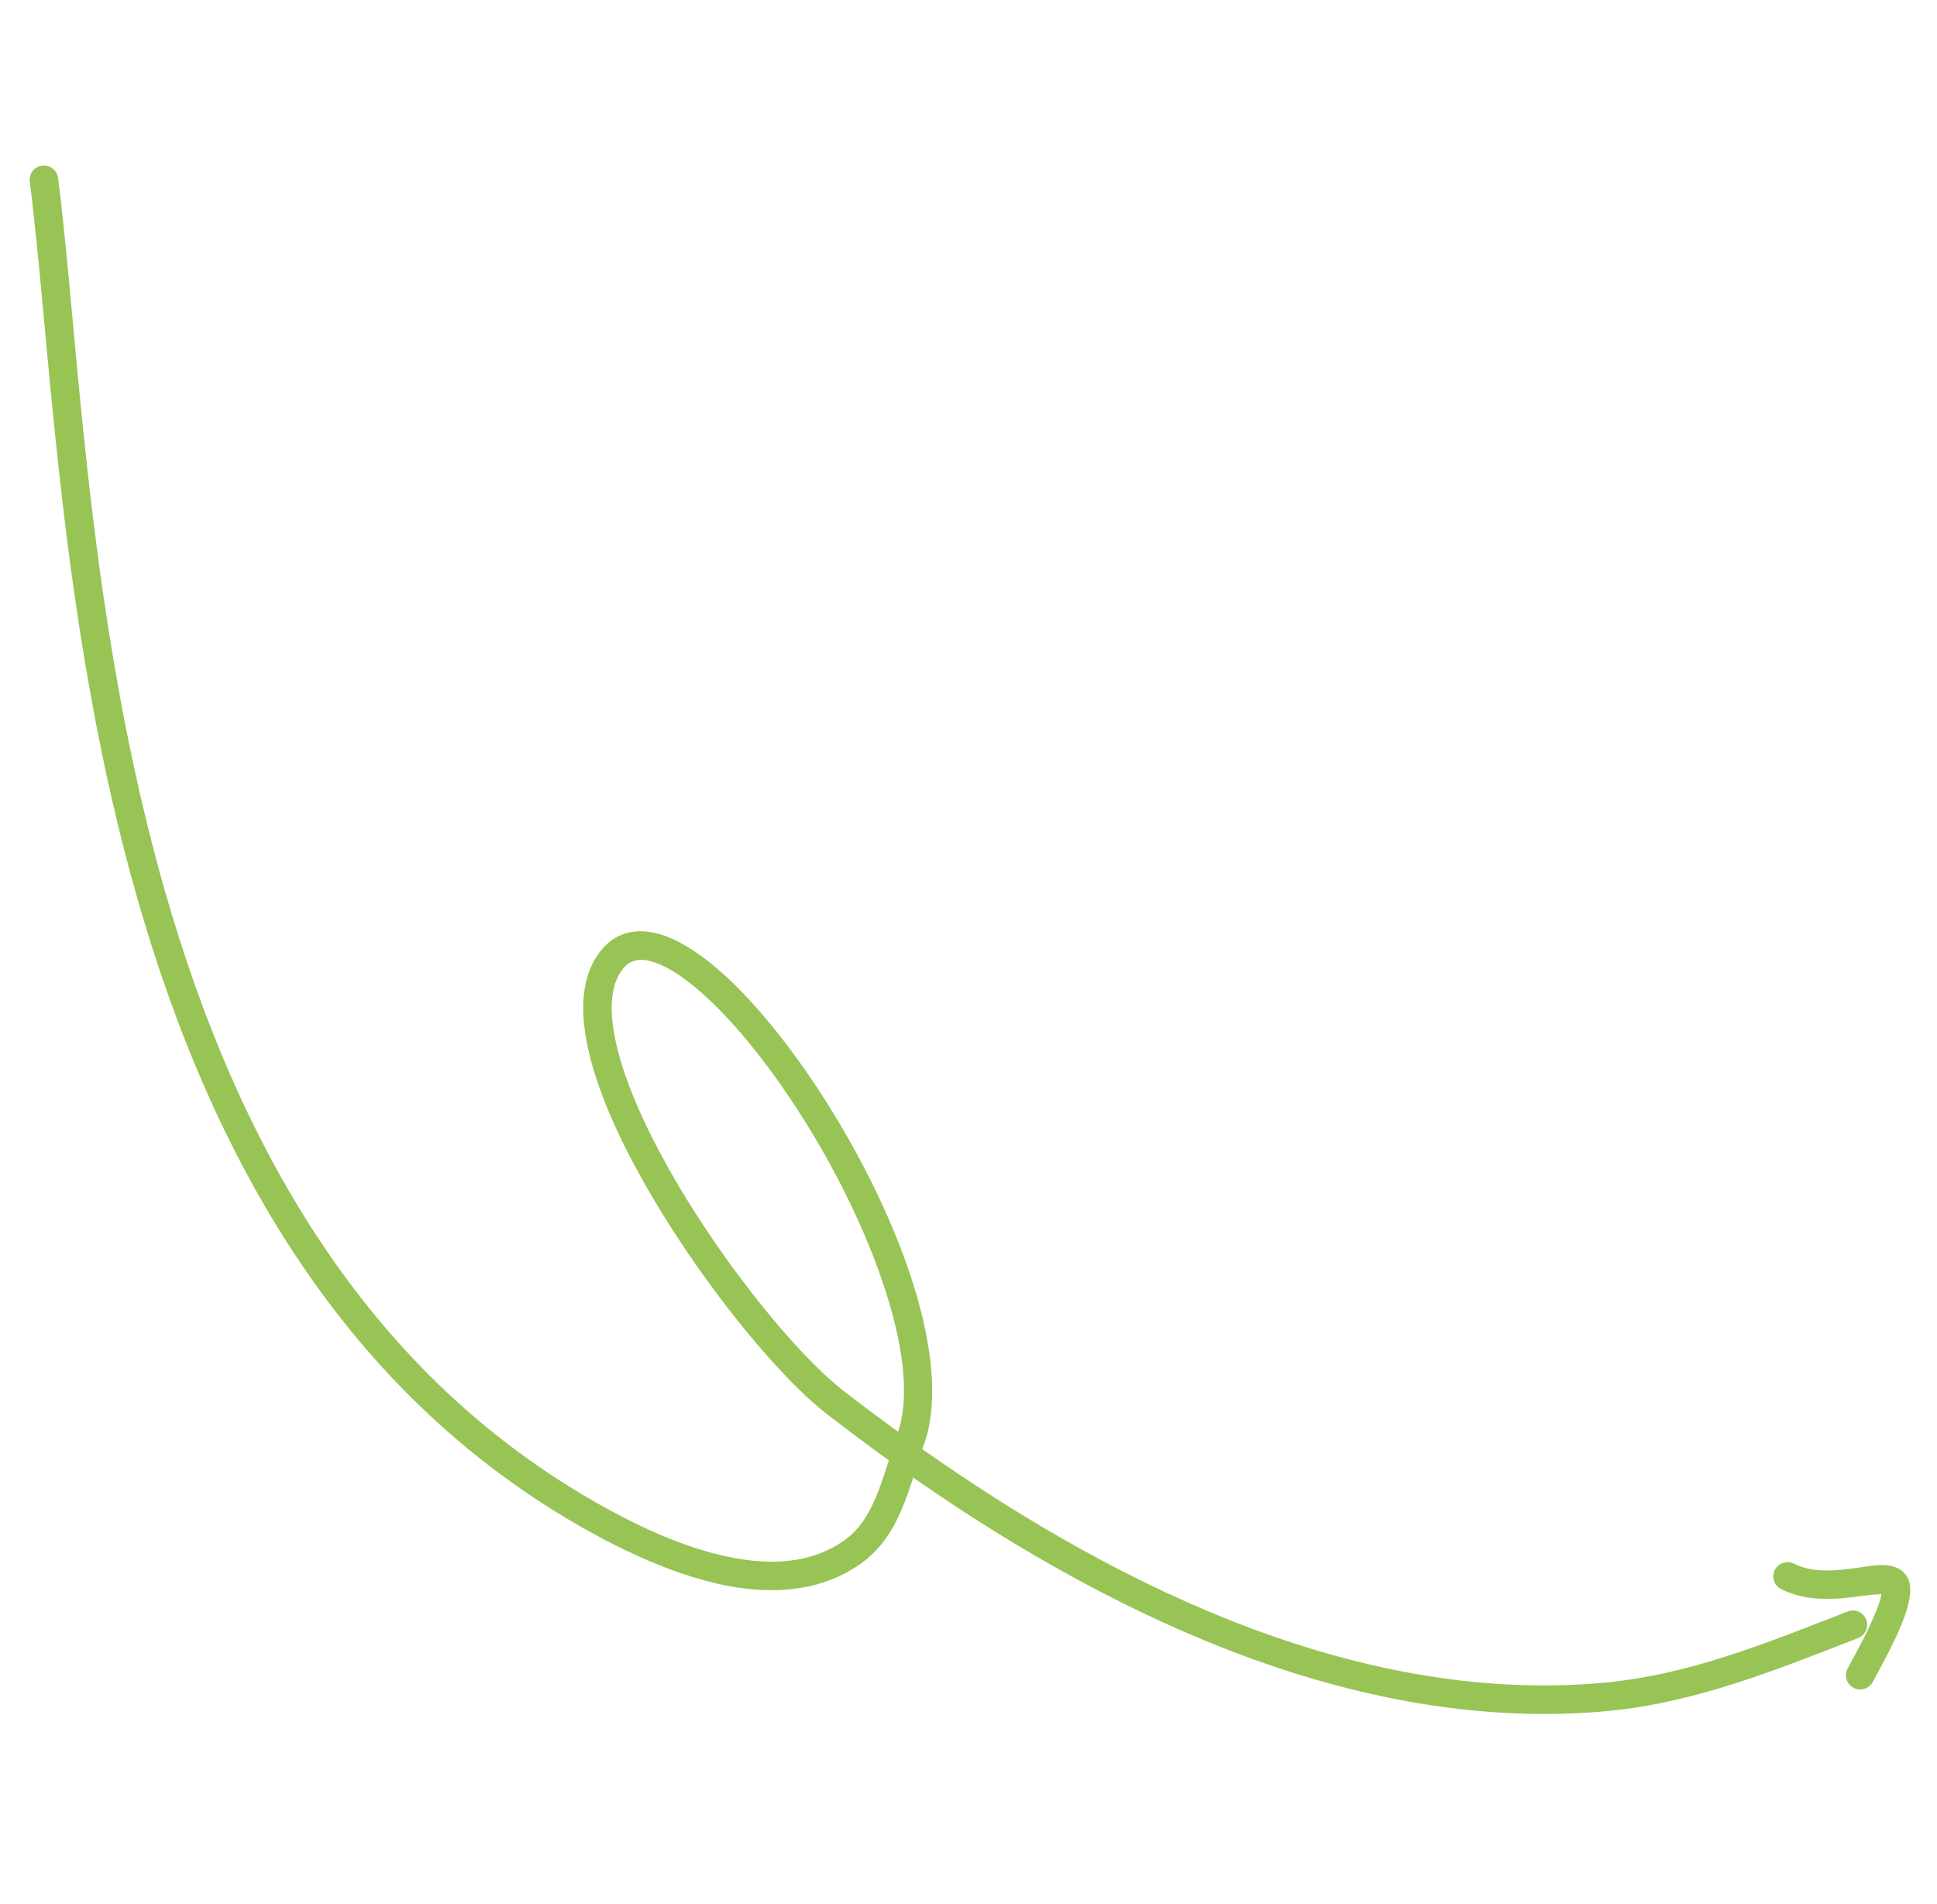 <?xml version="1.0" encoding="UTF-8"?> <svg xmlns="http://www.w3.org/2000/svg" width="60" height="59" viewBox="0 0 60 59" fill="none"> <g clip-path="url(#clip0_5_597)"> <path fill-rule="evenodd" clip-rule="evenodd" d="M28.288 45.781C34.837 50.348 42.317 53.68 49.728 53.02C52.45 52.777 54.97 51.762 57.556 50.752C57.783 50.663 57.896 50.406 57.806 50.179C57.718 49.953 57.461 49.839 57.235 49.928C54.727 50.908 52.288 51.904 49.65 52.139C42.351 52.79 34.999 49.431 28.571 44.9C28.593 44.835 28.615 44.769 28.638 44.704C29.134 43.265 28.819 41.167 28.008 38.962C26.832 35.761 24.64 32.322 22.668 30.423C21.759 29.546 20.879 28.995 20.16 28.88C19.561 28.782 19.047 28.946 18.65 29.41C18.323 29.794 18.137 30.282 18.082 30.855C18.009 31.62 18.173 32.548 18.518 33.558C19.796 37.295 23.551 42.213 25.587 43.791C26.224 44.285 26.873 44.77 27.533 45.245C27.401 45.659 27.274 46.054 27.118 46.419C26.889 46.954 26.6 47.419 26.111 47.755C25.209 48.374 24.127 48.48 23.022 48.318C21.251 48.061 19.42 47.126 18.07 46.324C10.476 41.814 6.726 33.988 4.71 26.136C2.669 18.195 2.402 10.218 1.799 5.513C1.768 5.271 1.546 5.099 1.304 5.131C1.062 5.161 0.891 5.383 0.922 5.625C1.529 10.356 1.803 18.374 3.853 26.356C5.926 34.426 9.813 42.449 17.619 47.085C19.056 47.937 21.01 48.919 22.894 49.194C24.227 49.387 25.524 49.23 26.61 48.484C27.244 48.05 27.635 47.458 27.931 46.767C28.063 46.457 28.177 46.125 28.288 45.781ZM27.82 44.363C28.238 43.072 27.896 41.219 27.179 39.267C26.049 36.191 23.949 32.884 22.055 31.058C21.42 30.447 20.816 30.004 20.283 29.82C19.898 29.687 19.562 29.704 19.323 29.984C19.048 30.307 18.944 30.747 18.948 31.262C18.953 31.855 19.104 32.538 19.355 33.273C20.581 36.857 24.176 41.579 26.128 43.092C26.683 43.522 27.248 43.946 27.82 44.363Z" fill="#97C455"></path> <path fill-rule="evenodd" clip-rule="evenodd" d="M58.279 49.389C58.249 49.591 58.148 49.848 58.032 50.118C57.769 50.73 57.396 51.382 57.23 51.698C57.117 51.914 57.2 52.182 57.416 52.295C57.633 52.408 57.9 52.324 58.013 52.108C58.215 51.722 58.71 50.857 58.975 50.141C59.111 49.772 59.184 49.433 59.17 49.189C59.154 48.95 59.057 48.788 58.918 48.674C58.772 48.553 58.546 48.482 58.243 48.491C57.911 48.502 57.438 48.607 56.918 48.645C56.481 48.678 56.004 48.664 55.57 48.447C55.352 48.337 55.086 48.425 54.977 48.643C54.867 48.861 54.955 49.127 55.173 49.236C55.987 49.645 56.91 49.556 57.64 49.451C57.857 49.419 58.127 49.398 58.279 49.389Z" fill="#97C455"></path> </g> <defs> <clipPath id="clip0_5_597"> <rect width="58.342" height="58.342" fill="white" transform="translate(0.916)"></rect> </clipPath> </defs> </svg> 